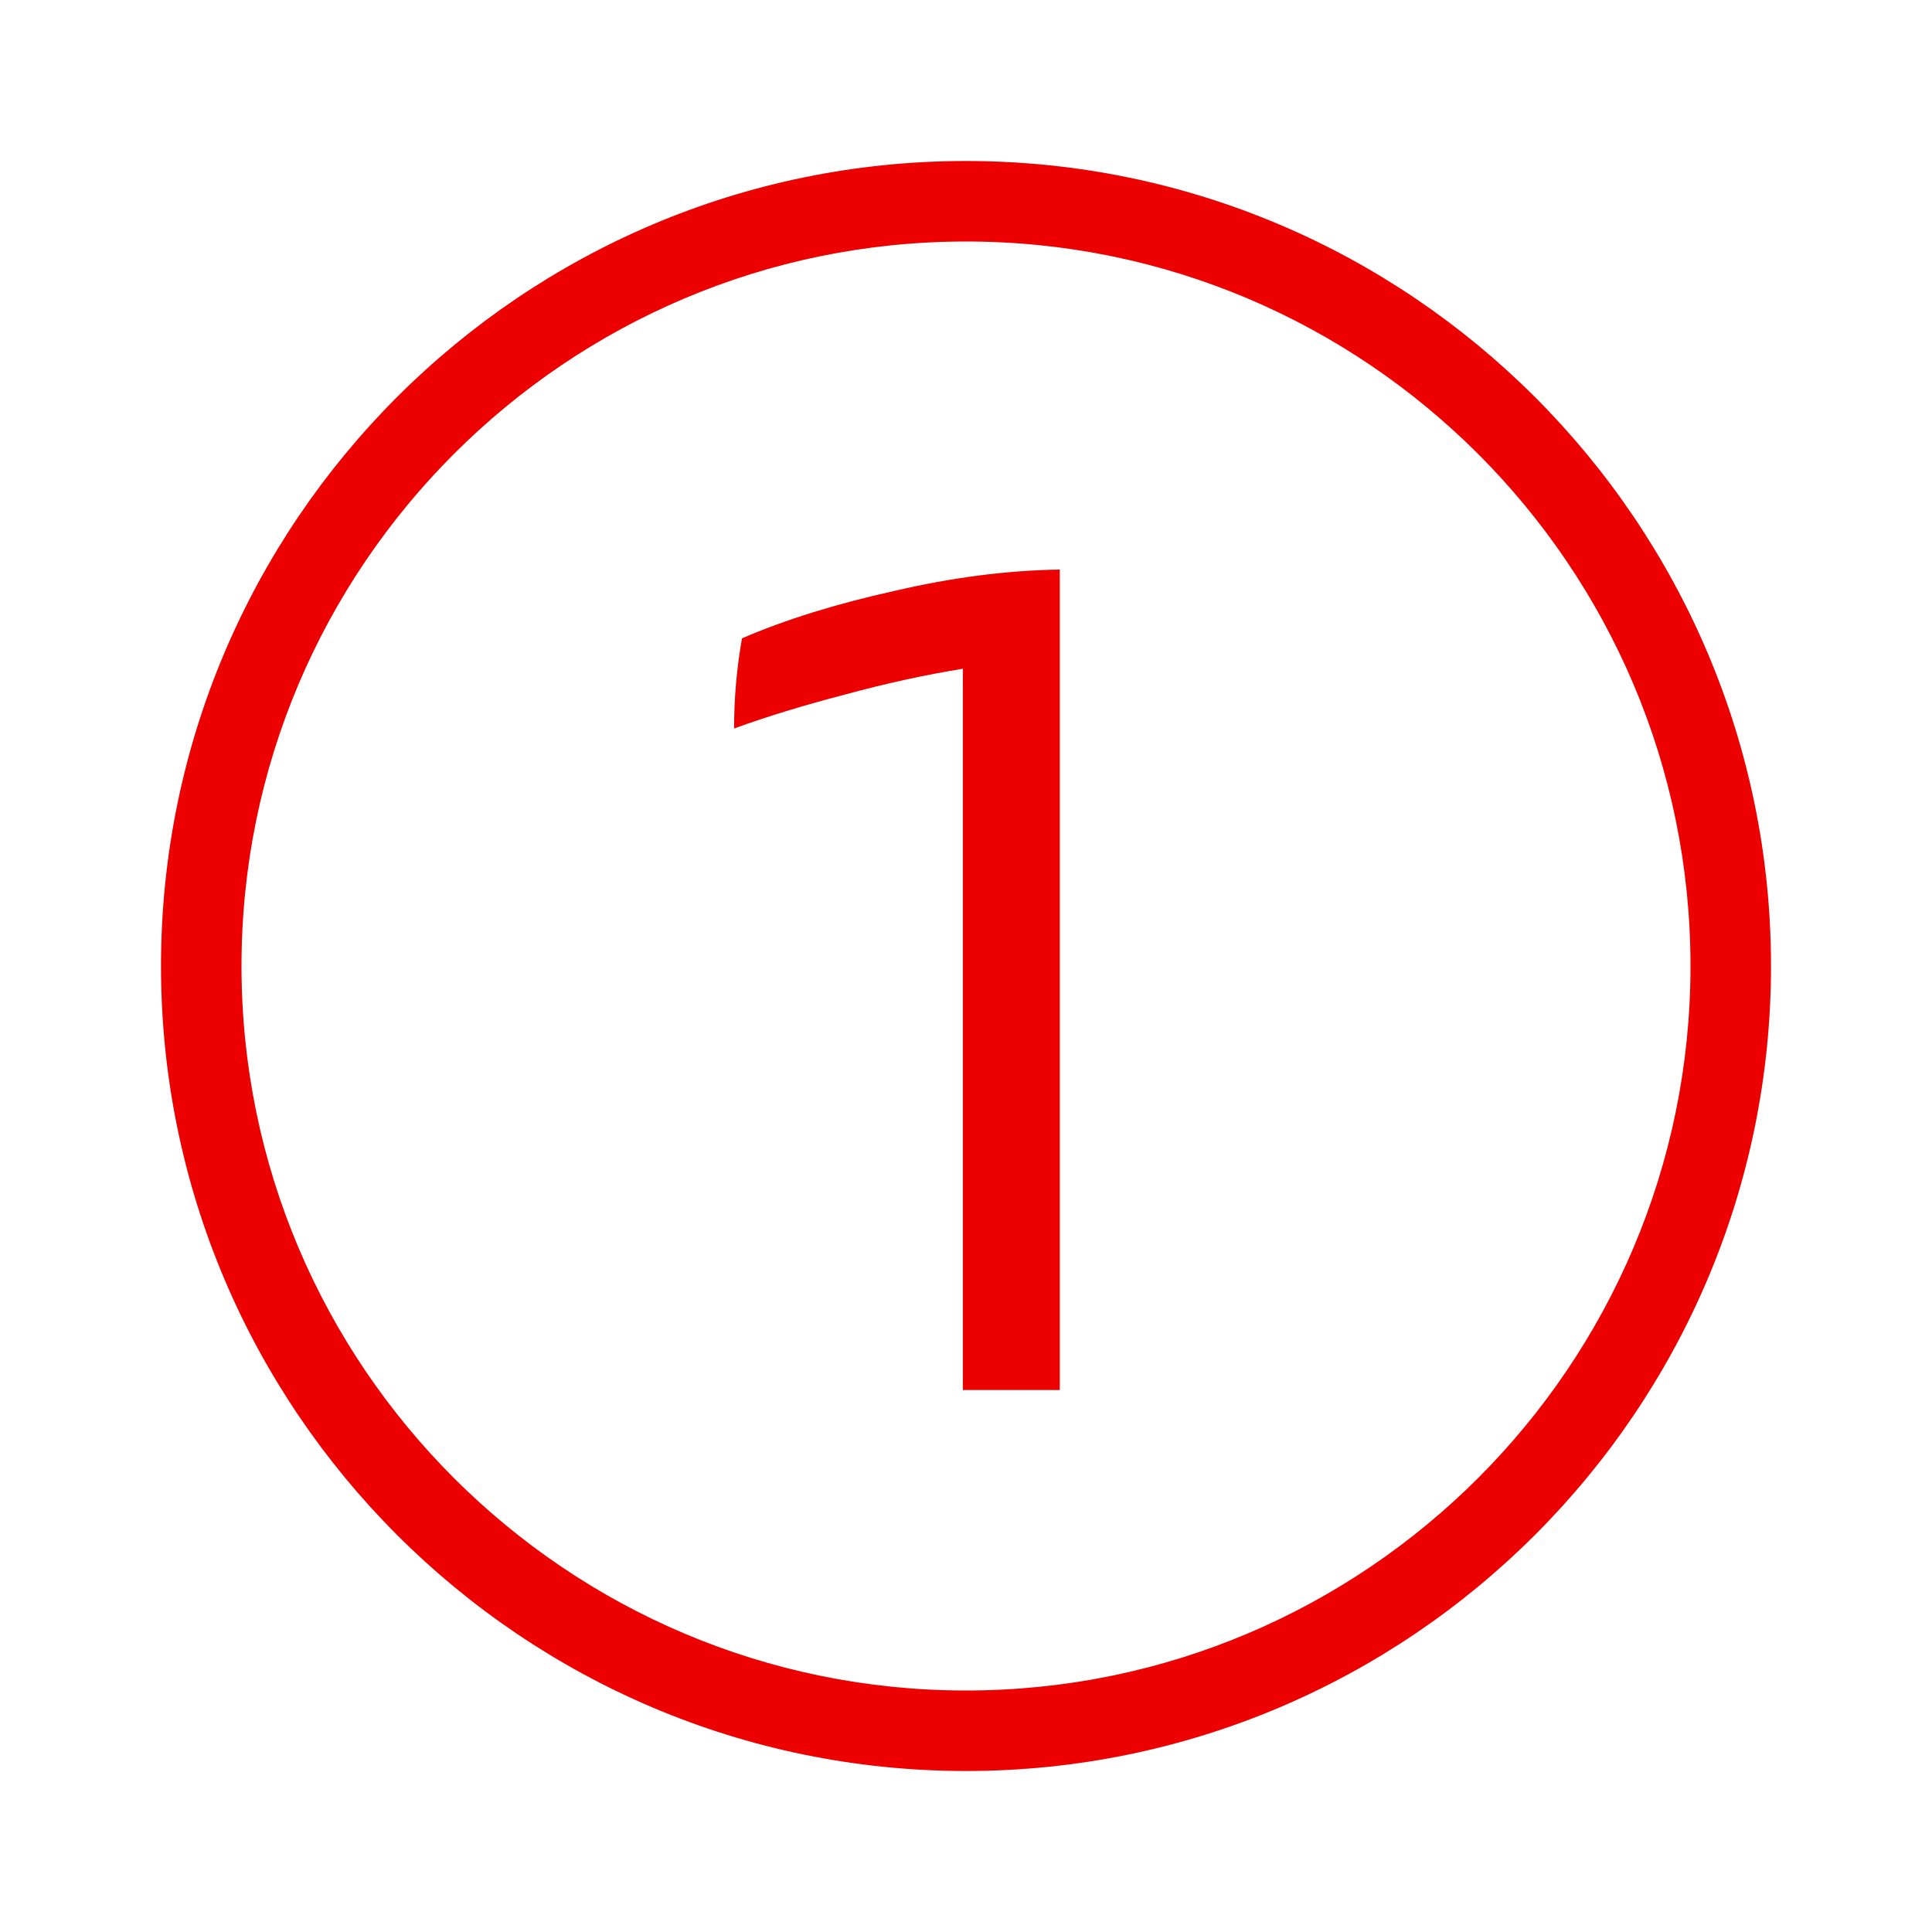 <svg width="48" height="48" viewBox="0 0 48 48" fill="none" xmlns="http://www.w3.org/2000/svg">
<path d="M24 4C35.028 4 44 12.972 44 24C44 35.028 35.028 44 24 44C12.972 44 4 35.028 4 24C4 12.972 12.972 4 24 4ZM24 6C14.074 6 6 14.074 6 24C6 33.926 14.074 42 24 42C33.926 42 42 33.926 42 24C42 14.074 33.926 6 24 6Z" fill="#EC0000"/>
<path d="M18.434 15.859C19.517 15.393 20.777 15.001 22.214 14.683C23.651 14.347 25.023 14.17 26.33 14.151V34.535H23.922V16.615C22.989 16.765 22.009 16.979 20.982 17.259C19.974 17.521 19.059 17.801 18.238 18.099C18.238 17.353 18.303 16.606 18.434 15.859Z" fill="#EC0000"/>
</svg>
